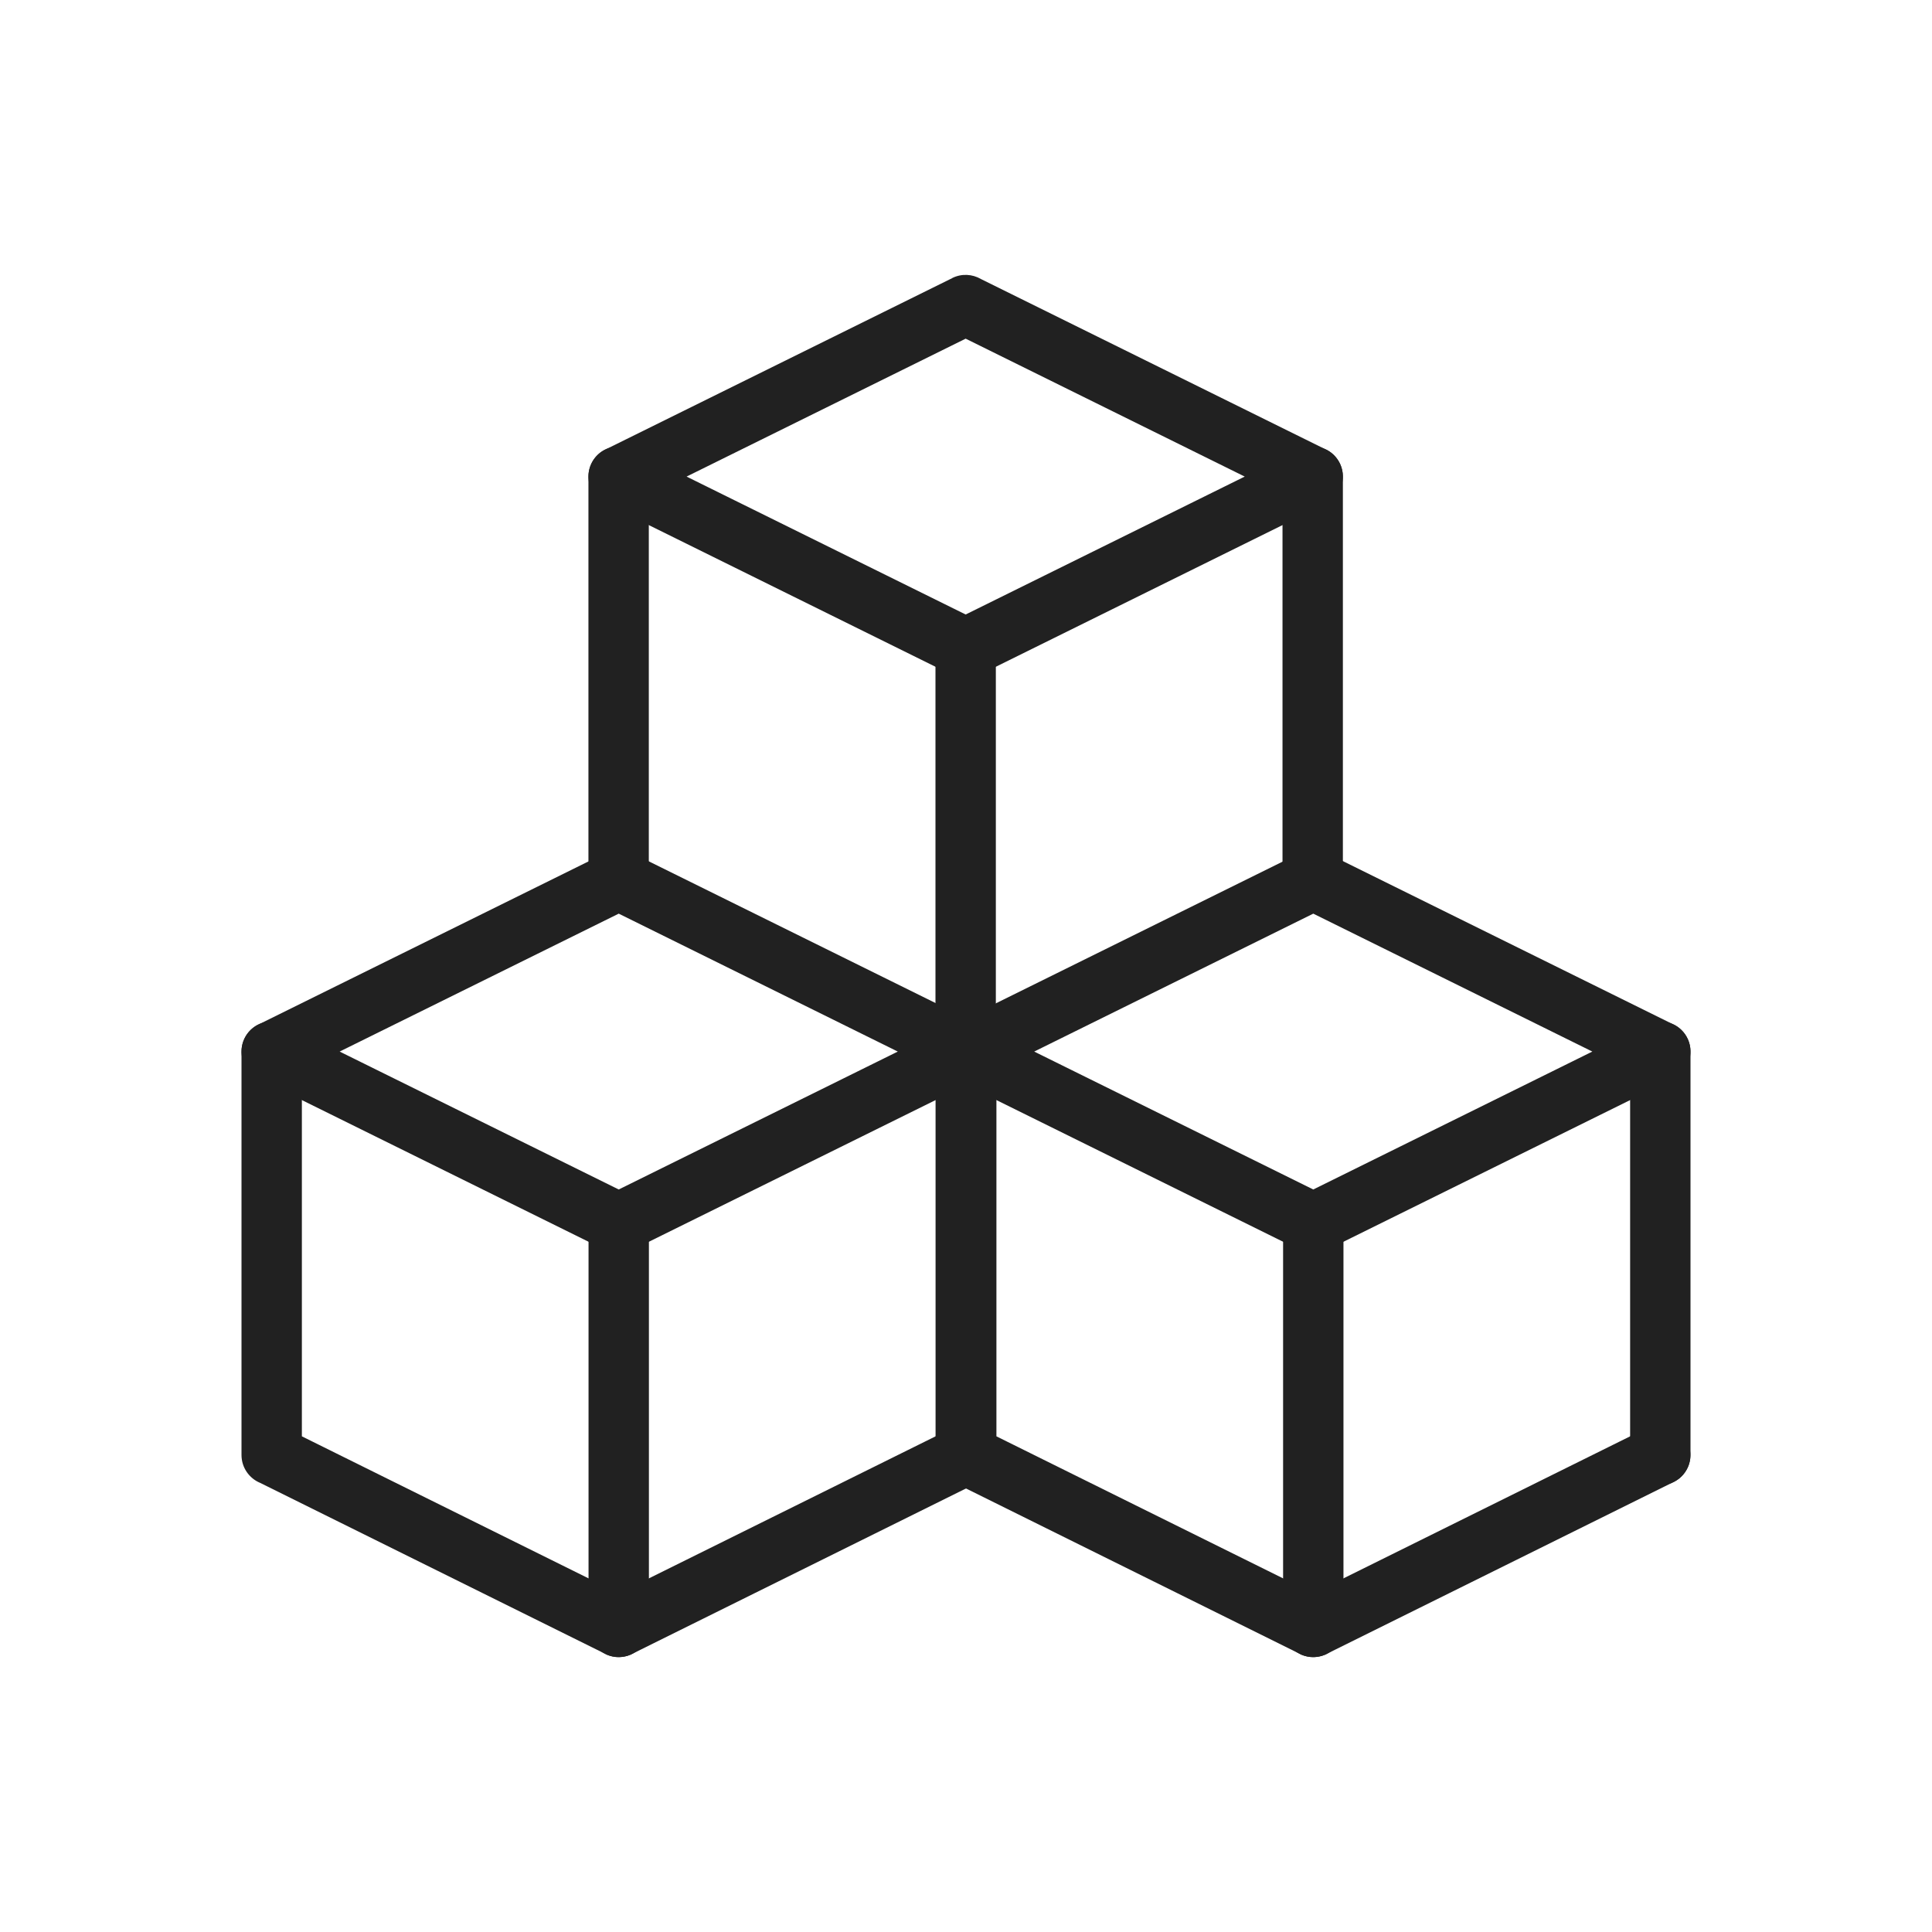 <?xml version="1.0" encoding="UTF-8"?>
<!DOCTYPE svg PUBLIC "-//W3C//DTD SVG 1.1//EN" "http://www.w3.org/Graphics/SVG/1.1/DTD/svg11.dtd">
<!-- Creator: CorelDRAW -->
<svg xmlns="http://www.w3.org/2000/svg" xml:space="preserve" width="2048px" height="2048px" style="shape-rendering:geometricPrecision; text-rendering:geometricPrecision; image-rendering:optimizeQuality; fill-rule:evenodd; clip-rule:evenodd"
viewBox="0 0 2048 2048"
 xmlns:xlink="http://www.w3.org/1999/xlink">
 <defs>
  <style type="text/css">
   <![CDATA[
    .fil1 {fill:none}
    .fil0 {fill:#212121;fill-rule:nonzero}
   ]]>
  </style>
 </defs>
 <g id="Layer_x0020_1">
  <path class="fil0" d="M643.619 475.592l365.875 -180.816 -0.035 -0.071c10.021,-4.952 21.379,-4.17 30.357,1.078l365.82 180.788 -14.125 28.625 14.178 -28.688c15.843,7.83 22.339,27.023 14.51,42.866 -3.594,7.273 -9.583,12.575 -16.544,15.426l-365.875 180.817 0.035 0.071c-10.021,4.952 -21.379,4.17 -30.357,-1.078l-365.82 -180.789 14.125 -28.625 -14.178 28.688c-15.843,-7.83 -22.339,-27.023 -14.51,-42.866 3.594,-7.273 9.583,-12.575 16.544,-15.426zm380.018 -116.594l-295.826 146.198 295.826 146.199 295.826 -146.199 -295.826 -146.198z"/>
  <path class="fil0" d="M687.762 505.198c0,-17.673 -14.328,-32.001 -32.001,-32.001 -17.673,0 -32.001,14.328 -32.001,32.001l0 427.639c0,17.673 14.328,32.001 32.001,32.001 17.673,0 32.001,-14.328 32.001,-32.001l0 -427.639z"/>
  <path class="fil0" d="M1055.64 687.466c0,-17.673 -14.328,-32.001 -32.001,-32.001 -17.673,0 -32.001,14.328 -32.001,32.001l0 427.639c0,17.673 14.328,32.001 32.001,32.001 17.673,0 32.001,-14.328 32.001,-32.001l0 -427.639z"/>
  <path class="fil0" d="M1423.51 505.198c0,-17.673 -14.328,-32.001 -32.001,-32.001 -17.673,0 -32.001,14.328 -32.001,32.001l0 427.639c0,17.673 14.328,32.001 32.001,32.001 17.673,0 32.001,-14.328 32.001,-32.001l0 -427.639z"/>
  <path class="fil0" d="M275.857 1085.1l365.875 -180.817 -0.035 -0.071c10.021,-4.952 21.379,-4.17 30.357,1.078l365.82 180.789 -14.125 28.625 14.178 -28.688c15.843,7.83 22.339,27.023 14.51,42.866 -3.594,7.273 -9.583,12.575 -16.544,15.426l-365.875 180.816 0.035 0.071c-10.021,4.952 -21.379,4.17 -30.357,-1.078l-365.82 -180.788 14.125 -28.625 -14.178 28.688c-15.843,-7.83 -22.339,-27.023 -14.51,-42.866 3.594,-7.273 9.583,-12.575 16.544,-15.426zm380.018 -116.595l-295.826 146.199 295.826 146.198 295.826 -146.198 -295.826 -146.199z"/>
  <path class="fil0" d="M320.001 1114.7c0,-17.673 -14.328,-32.001 -32.001,-32.001 -17.673,0 -32.001,14.328 -32.001,32.001l0 427.639c0,13.404 8.244,24.884 19.937,29.647l365.768 181.224 -0.035 0.071c10.037,4.972 21.424,4.188 30.416,-1.082l365.784 -181.234c15.809,-7.8 22.3,-26.941 14.5,-42.75 -7.8,-15.809 -26.941,-22.3 -42.75,-14.5l-353.744 175.27 -335.874 -166.413 0 -407.87z"/>
  <path class="fil0" d="M687.876 1296.97c0,-17.673 -14.328,-32.001 -32.001,-32.001 -17.673,0 -32.001,14.328 -32.001,32.001l0 427.639c0,17.673 14.328,32.001 32.001,32.001 17.673,0 32.001,-14.328 32.001,-32.001l0 -427.639z"/>
  <path class="fil0" d="M1055.74 1114.7c0,-17.673 -14.328,-32.001 -32.001,-32.001 -17.673,0 -32.001,14.328 -32.001,32.001l0 427.639c0,17.673 14.328,32.001 32.001,32.001 17.673,0 32.001,-14.328 32.001,-32.001l0 -427.639z"/>
  <path class="fil0" d="M1012.11 1085.1l365.875 -180.817 -0.035 -0.071c10.021,-4.952 21.379,-4.17 30.357,1.078l365.82 180.789 -14.125 28.625 14.178 -28.688c15.843,7.83 22.339,27.023 14.51,42.866 -3.594,7.273 -9.583,12.575 -16.544,15.426l-365.875 180.816 0.035 0.071c-10.021,4.952 -21.379,4.17 -30.357,-1.078l-365.82 -180.788 14.125 -28.625 -14.178 28.688c-15.843,-7.83 -22.339,-27.023 -14.51,-42.866 3.594,-7.273 9.583,-12.575 16.544,-15.426zm380.018 -116.595l-295.826 146.199 295.826 146.198 295.826 -146.198 -295.826 -146.199z"/>
  <path class="fil0" d="M1056.25 1114.7c0,-17.673 -14.328,-32.001 -32.001,-32.001 -17.673,0 -32.001,14.328 -32.001,32.001l0 427.639c0,13.404 8.244,24.884 19.937,29.647l365.768 181.224 -0.035 0.071c10.037,4.972 21.424,4.188 30.416,-1.082l365.784 -181.234c15.809,-7.8 22.3,-26.941 14.5,-42.75 -7.8,-15.809 -26.941,-22.3 -42.75,-14.5l-353.744 175.27 -335.874 -166.413 0 -407.87z"/>
  <path class="fil0" d="M1424.13 1296.97c0,-17.673 -14.328,-32.001 -32.001,-32.001 -17.673,0 -32.001,14.328 -32.001,32.001l0 427.639c0,17.673 14.328,32.001 32.001,32.001 17.673,0 32.001,-14.328 32.001,-32.001l0 -427.639z"/>
  <path class="fil0" d="M1792 1114.7c0,-17.673 -14.328,-32.001 -32.001,-32.001 -17.673,0 -32.001,14.328 -32.001,32.001l0 427.639c0,17.673 14.328,32.001 32.001,32.001 17.673,0 32.001,-14.328 32.001,-32.001l0 -427.639z"/>
 </g>
 <rect class="fil1" width="2048" height="2048"/>
</svg>
